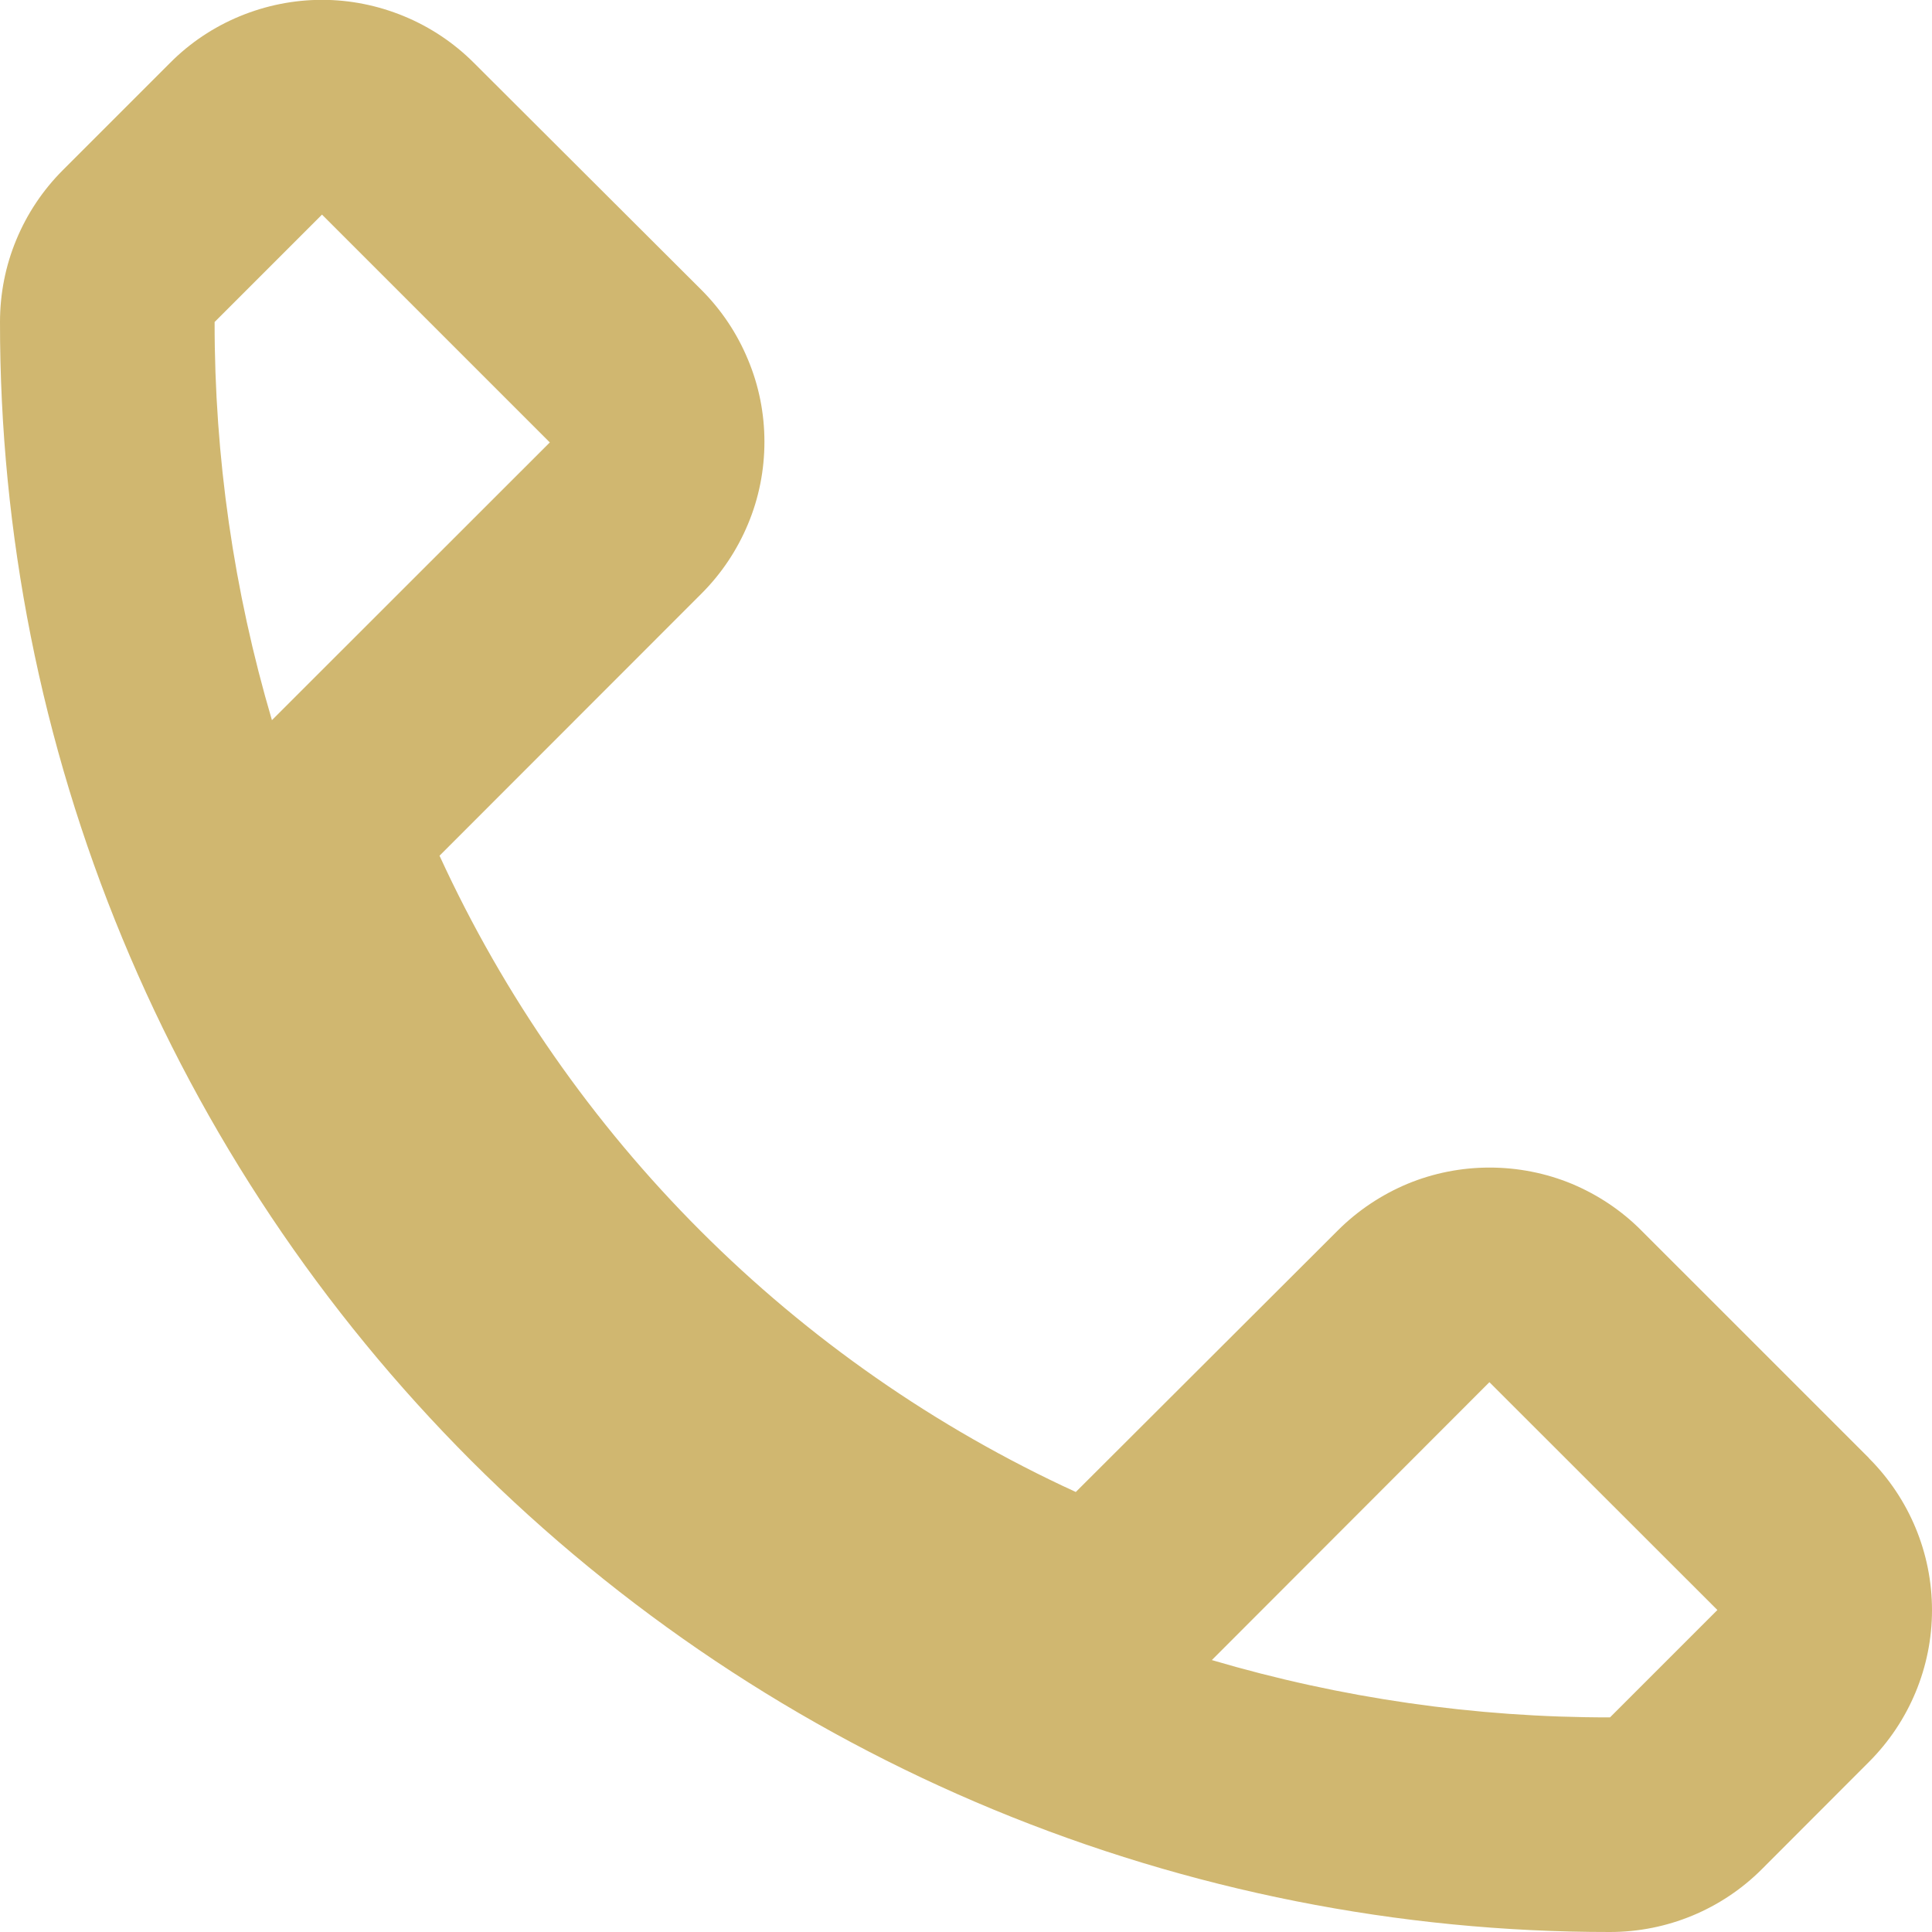 <svg width="12" height="12" viewBox="0 0 12 12" fill="none" xmlns="http://www.w3.org/2000/svg">
<path d="M11.609 9.057L10.195 7.643C10.072 7.519 9.925 7.421 9.763 7.353C9.601 7.286 9.427 7.252 9.252 7.252C9.077 7.252 8.904 7.286 8.742 7.353C8.58 7.421 8.433 7.519 8.309 7.643L6.682 9.267C4.934 8.465 3.532 7.062 2.73 5.315L4.357 3.687C4.481 3.563 4.579 3.416 4.646 3.255C4.714 3.093 4.748 2.919 4.748 2.744C4.748 2.569 4.714 2.396 4.646 2.234C4.579 2.072 4.481 1.925 4.357 1.801L2.943 0.39C2.819 0.266 2.672 0.168 2.51 0.101C2.348 0.034 2.175 -0.001 2 -0.001C1.825 -0.001 1.651 0.034 1.489 0.101C1.327 0.168 1.18 0.266 1.057 0.39L0.39 1.057C0.266 1.181 0.168 1.328 0.101 1.49C0.034 1.651 -0 1.825 1.42387e-06 2C-0.001 3.313 0.257 4.614 0.76 5.828C1.262 7.041 1.999 8.144 2.927 9.073C3.856 10.001 4.959 10.738 6.172 11.24C7.386 11.742 8.687 12.001 10 12C10.354 12 10.693 11.86 10.943 11.61L11.609 10.943C11.859 10.693 12 10.354 12 10.001C12 9.647 11.859 9.308 11.609 9.058M1.333 2L2 1.333L3.415 2.748L1.689 4.473C1.452 3.67 1.332 2.837 1.333 2ZM10 10.667C9.163 10.668 8.33 10.548 7.527 10.311L9.251 8.585L10.667 10L10 10.667Z" fill="#D0B770"/>
</svg>
